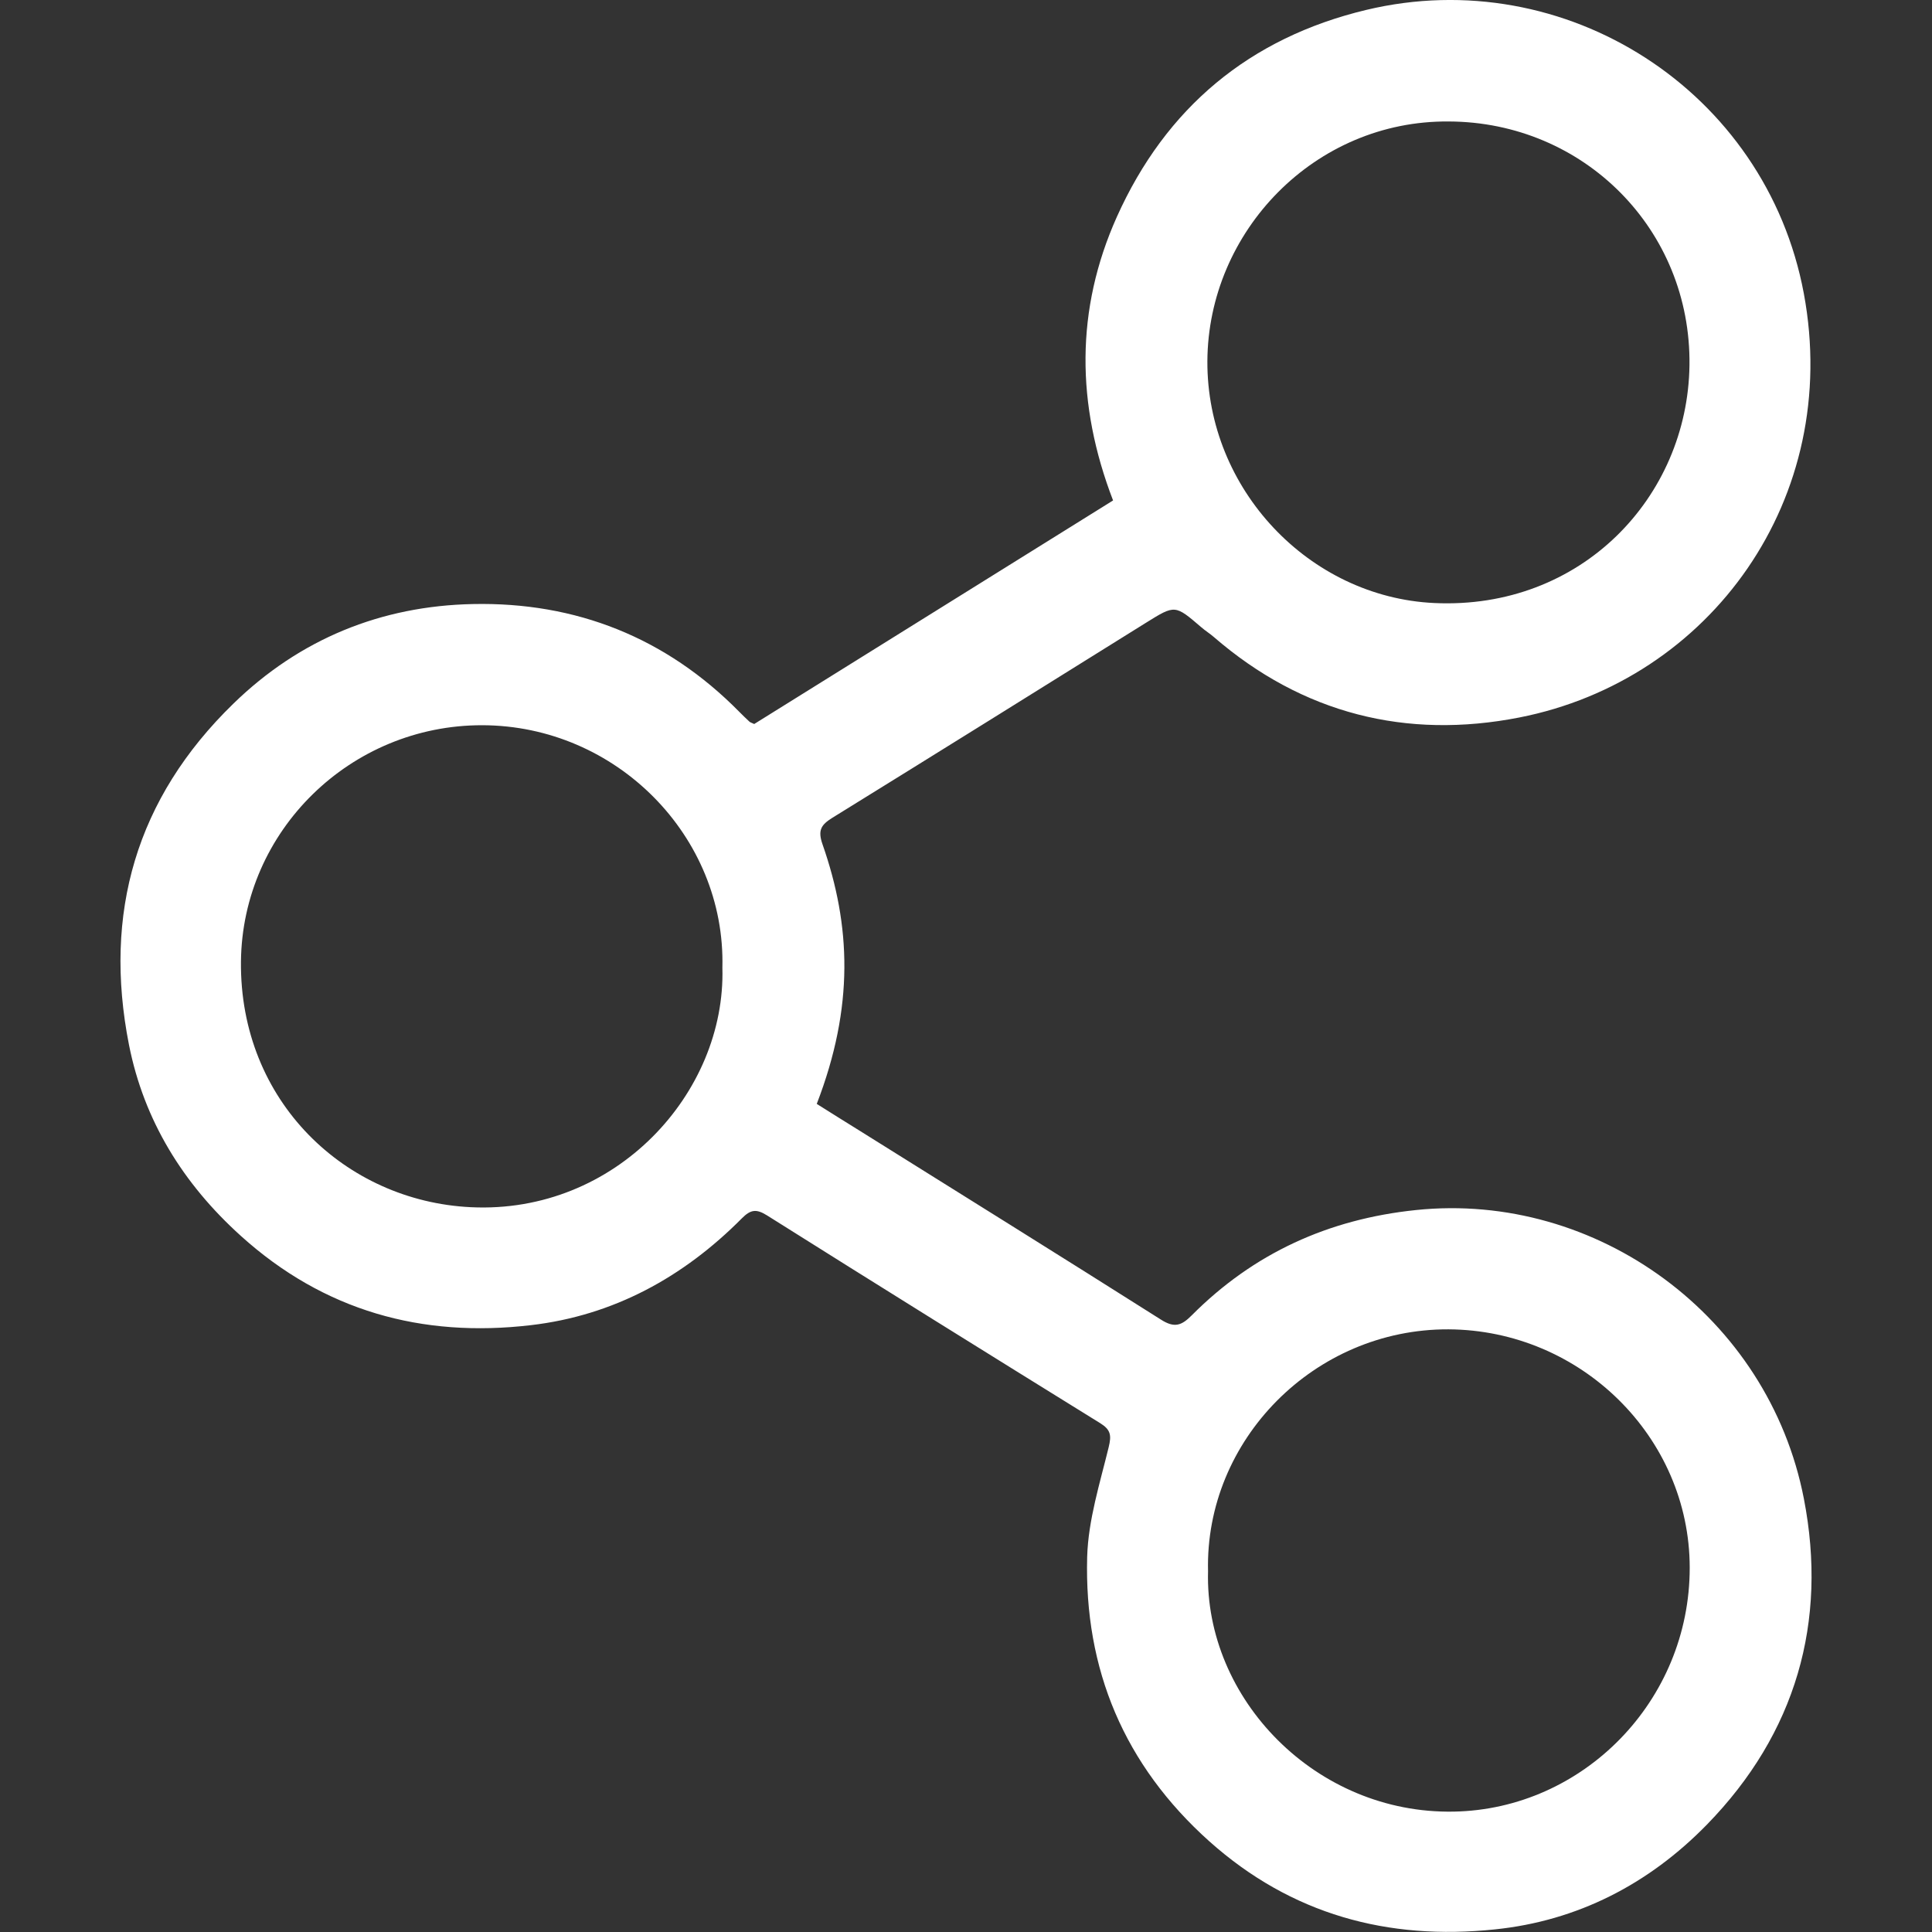 <?xml version="1.0" encoding="utf-8"?>
<!-- Generator: Adobe Illustrator 16.0.0, SVG Export Plug-In . SVG Version: 6.00 Build 0)  -->
<!DOCTYPE svg PUBLIC "-//W3C//DTD SVG 1.1//EN" "http://www.w3.org/Graphics/SVG/1.1/DTD/svg11.dtd">
<svg version="1.1" id="Capa_1" xmlns="http://www.w3.org/2000/svg" xmlns:xlink="http://www.w3.org/1999/xlink" x="0px" y="0px"
	 width="32px" height="32px" viewBox="0 0 32 32" enable-background="new 0 0 32 32" xml:space="preserve">
<rect x="0" y="0" width="32" height="32" fill="#333333" stroke="none"/>
<path fill="#FFFFFF" d="M18.436,8.289c-0.613-1.592-0.625-3.163,0.063-4.698c0.811-1.806,2.196-2.964,4.131-3.427
	c3.294-0.788,6.62,1.337,7.247,4.697c0.632,3.393-1.544,6.401-4.713,7.023c-1.87,0.367-3.591-0.063-5.059-1.333
	c-0.066-0.058-0.142-0.104-0.207-0.161c-0.437-0.375-0.435-0.375-0.914-0.077c-1.733,1.081-3.466,2.162-5.202,3.235
	c-0.181,0.114-0.24,0.203-0.159,0.435c0.471,1.346,0.527,2.688-0.095,4.301c0.23,0.144,0.465,0.293,0.702,0.439
	c1.667,1.043,3.336,2.081,4.999,3.134c0.221,0.141,0.338,0.102,0.509-0.07c1.025-1.03,2.266-1.595,3.716-1.745
	c2.989-0.31,5.838,1.76,6.424,4.782c0.396,2.039-0.132,3.887-1.607,5.398c-0.961,0.984-2.141,1.594-3.512,1.735
	c-1.77,0.185-3.37-0.245-4.729-1.459c-1.409-1.262-2.074-2.846-2.023-4.713c0.018-0.61,0.211-1.218,0.357-1.818
	c0.047-0.194,0.033-0.286-0.14-0.394c-1.844-1.142-3.685-2.287-5.521-3.443c-0.178-0.111-0.271-0.096-0.416,0.05
	c-0.968,0.975-2.127,1.61-3.495,1.769c-1.805,0.212-3.428-0.236-4.803-1.479c-0.955-0.862-1.604-1.908-1.853-3.166
	c-0.429-2.178,0.117-4.081,1.727-5.647c1.104-1.076,2.452-1.621,3.969-1.652c1.705-0.036,3.199,0.553,4.413,1.785
	c0.055,0.055,0.11,0.11,0.167,0.162c0.013,0.013,0.034,0.018,0.08,0.04C14.459,10.768,16.439,9.534,18.436,8.289 M23.997,2.012
	c-2.219-0.02-3.988,1.819-3.999,3.971c-0.01,2.119,1.685,3.907,3.756,4.005c2.439,0.115,4.2-1.757,4.229-3.938
	C28.012,3.802,26.233,2.02,23.997,2.012 M11.965,16.028c0.055-2.173-1.754-4.012-3.978-4.016c-2.183-0.003-3.973,1.75-3.996,3.913
	c-0.024,2.315,1.731,3.97,3.808,4.07C10.199,20.112,12.024,18.102,11.965,16.028 M20.009,26.026
	c-0.057,2.112,1.787,4.023,4.071,3.98c2.142-0.04,3.909-1.832,3.907-4.042c-0.002-2.16-1.804-3.934-3.995-3.946
	C21.77,22.009,19.955,23.854,20.009,26.026"/>
</svg>
